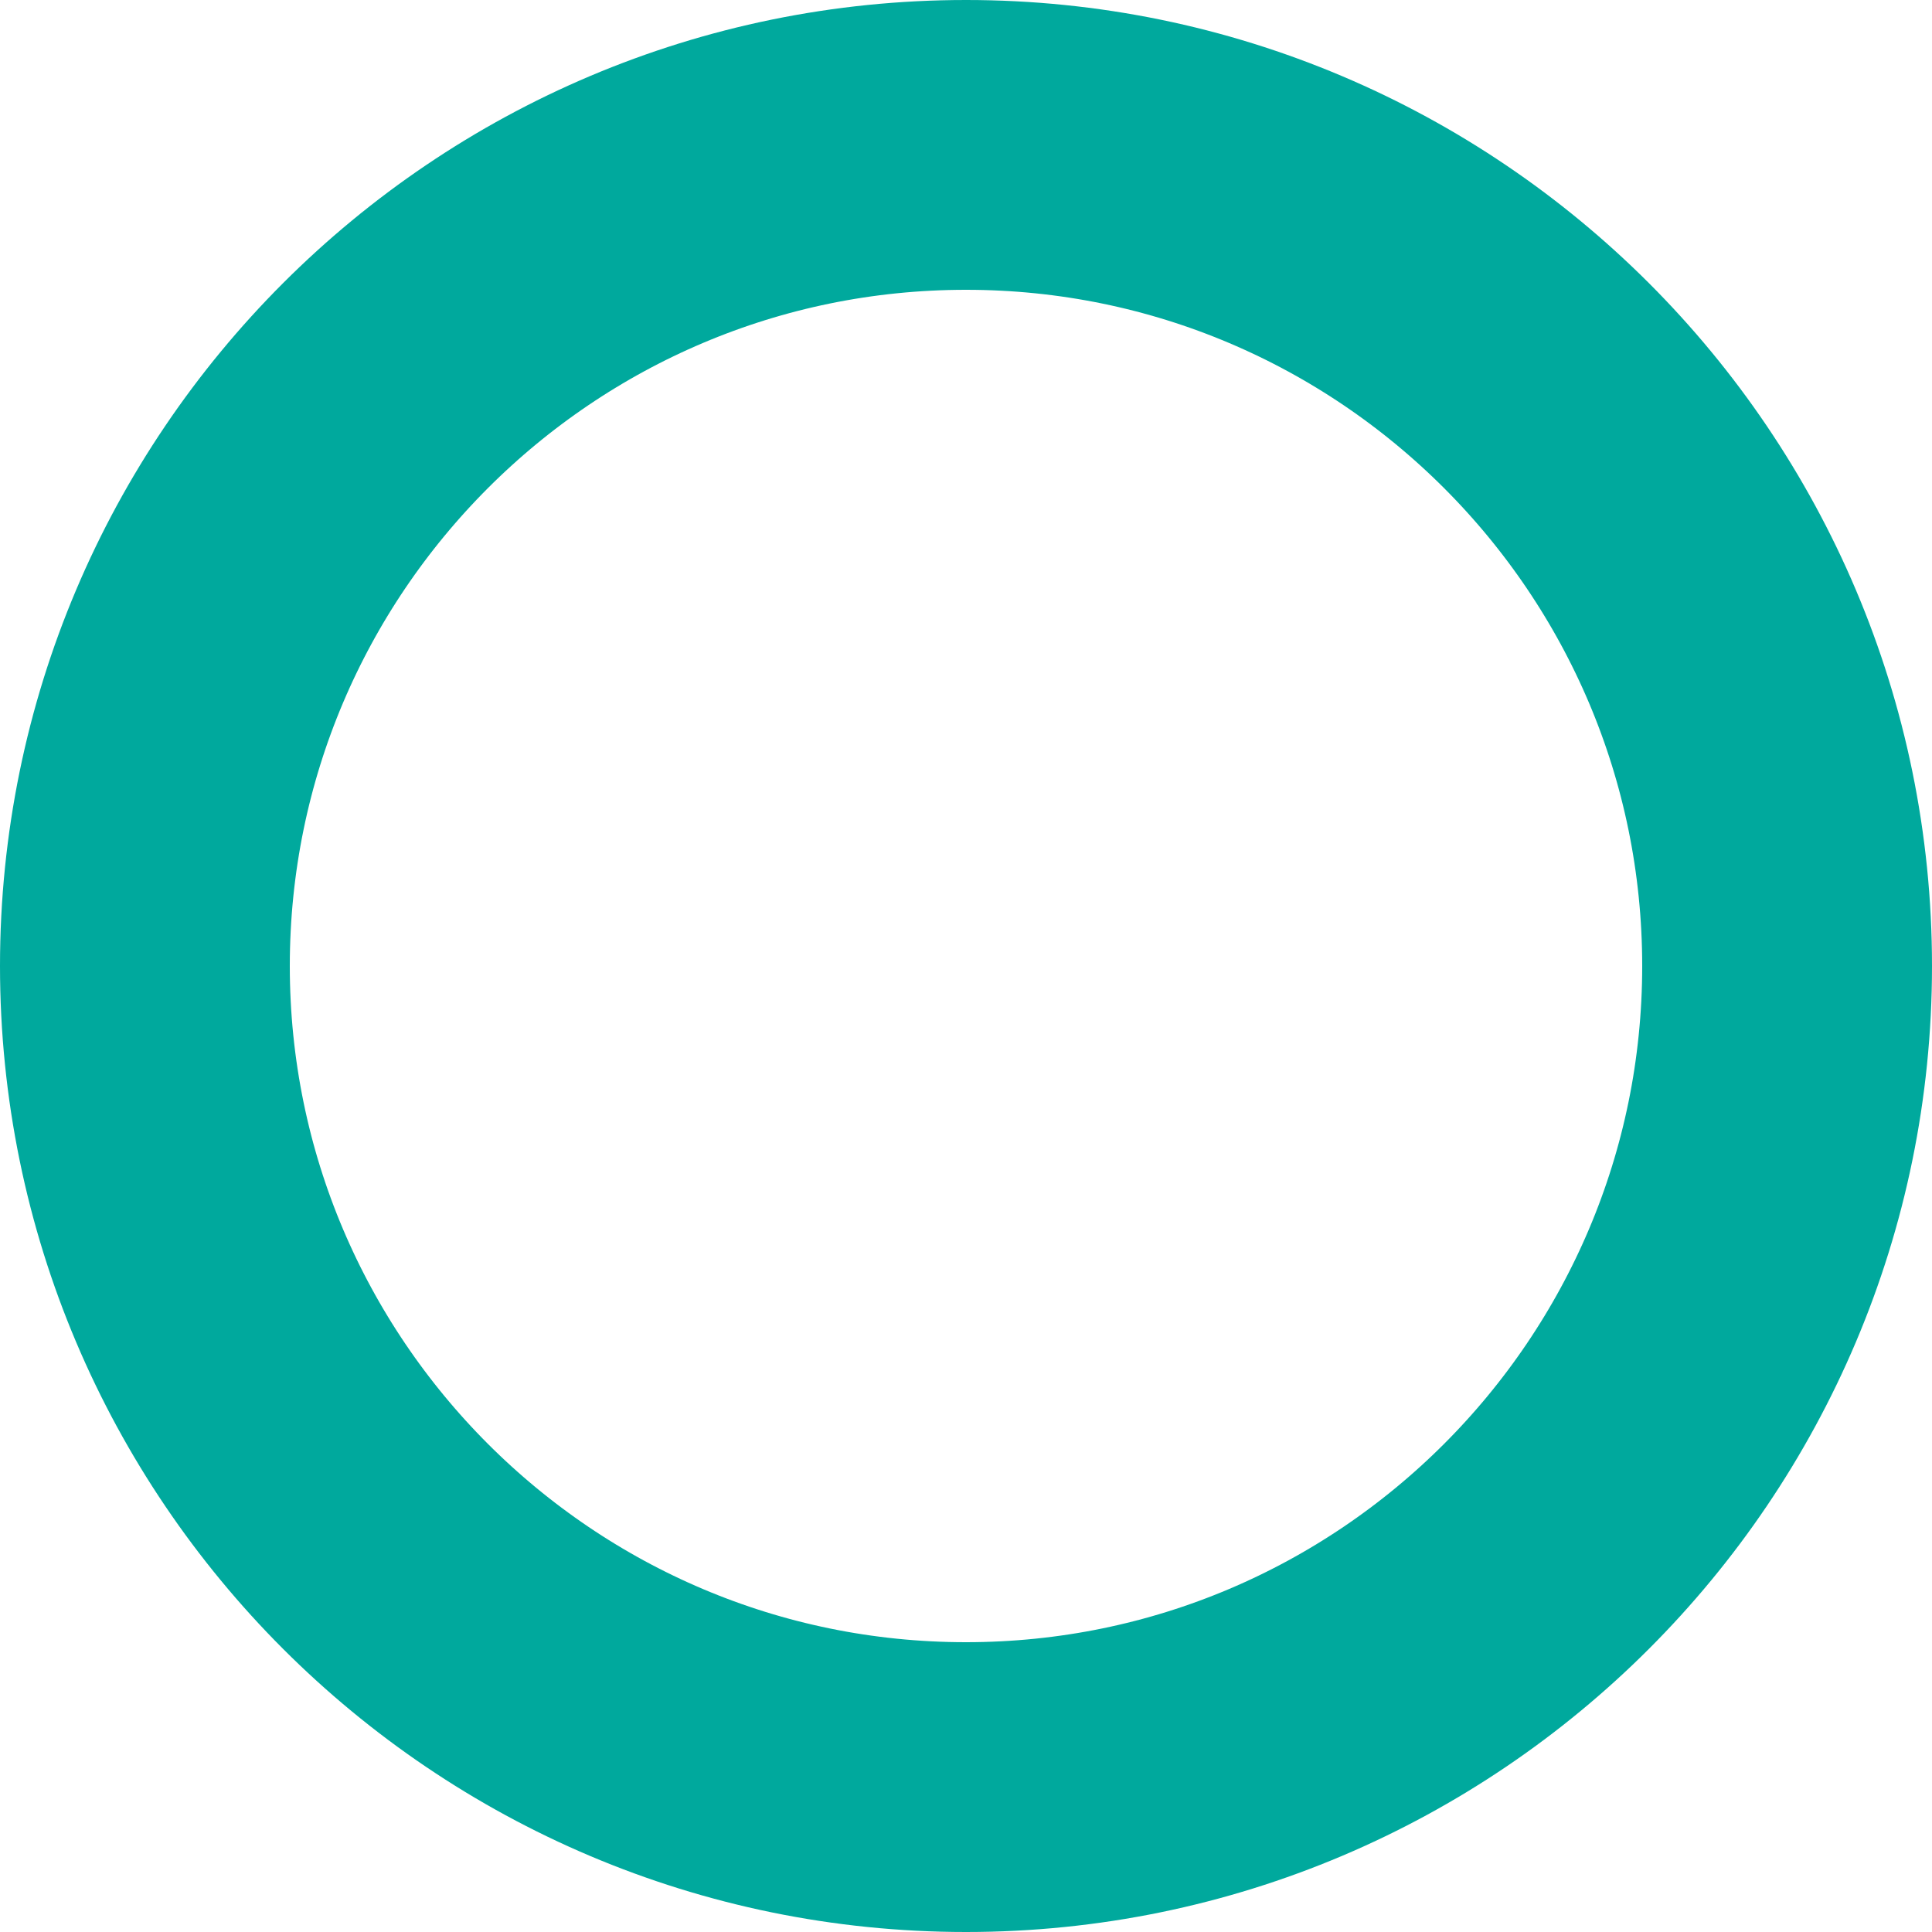 <svg xmlns="http://www.w3.org/2000/svg" viewBox="0 0 200 200"><defs><style>      .cls-1 {        fill: none;        stroke: #00a99d;        stroke-width: 30px;      }    </style></defs><g><g id="Capa_1"><path class="cls-1" d="M100,185c46.9,0,85-38.1,85-85S146.9,15,100,15,15,53.1,15,100s38.1,85,85,85Z"></path></g></g></svg>